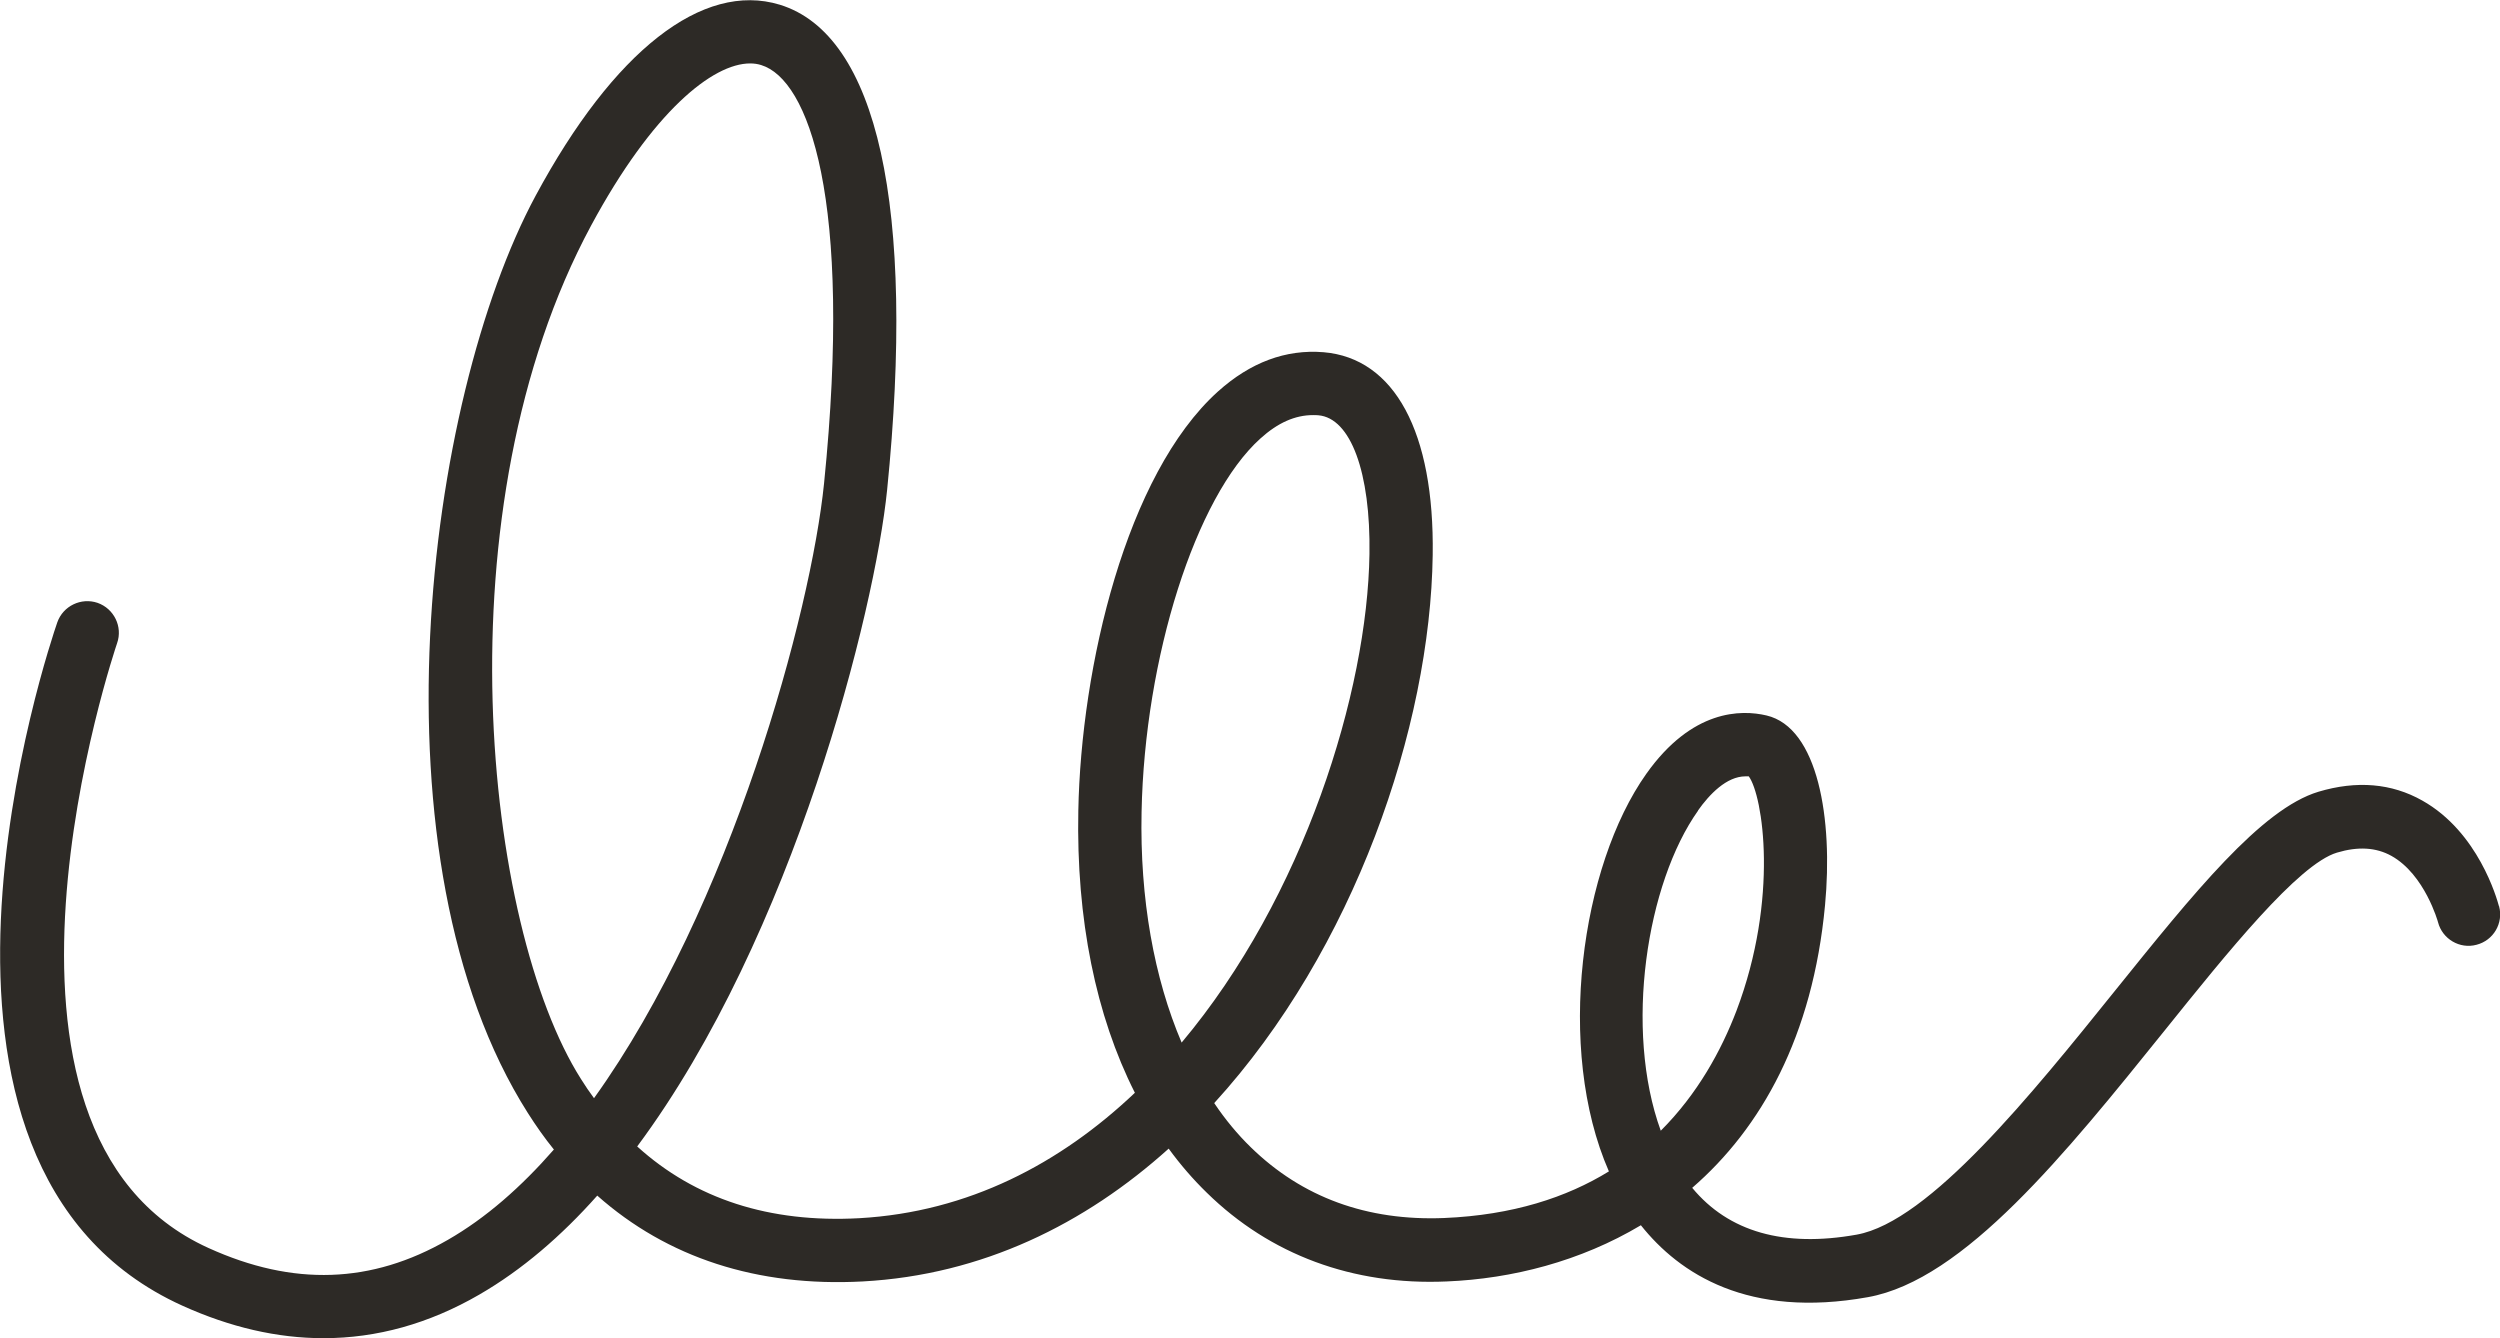 <?xml version="1.0" encoding="UTF-8"?><svg id="Layer_2" xmlns="http://www.w3.org/2000/svg" viewBox="0 0 138.34 74.04"><defs><style>.cls-1{fill:#2d2a26;}</style></defs><g id="Layer_3"><path class="cls-1" d="m138.28,50.14c-.11-.41-1.14-4.1-4.24-5.84-1.7-.96-3.63-1.12-5.74-.49-3.17.95-6.92,5.62-11.27,11.02-4.58,5.69-10.27,12.77-14.29,13.49-4.02.72-7.08-.15-9.1-2.59,3.82-3.31,6.67-8.38,7.35-15.64.45-4.75-.38-9.83-3.24-10.5-1.4-.33-4.12-.34-6.65,3.23-3.61,5.09-5.04,15.21-2.07,22-2.34,1.44-5.32,2.42-9.12,2.58-4.26.17-7.85-1.14-10.69-3.91-.74-.72-1.42-1.54-2.03-2.45,7.74-8.48,11.96-20.81,12.09-30.33.1-6.8-2.11-10.89-6.04-11.22-2.09-.17-4.05.56-5.85,2.18-5.08,4.59-7.57,15.23-7.72,23.19-.12,6,.97,11.34,3.13,15.61-4.12,3.91-9.21,6.6-15.25,6.94-4.97.27-9.08-1.06-12.29-3.97,8.68-11.68,13.16-29.7,13.83-36.33,1.58-15.65-.53-25.19-5.94-26.85-4.27-1.3-9.19,2.55-13.51,10.57-6.11,11.35-9.32,36.77-.43,50.76.45.71.93,1.39,1.44,2.02-1.81,2.07-3.76,3.79-5.87,5-4.22,2.43-8.55,2.58-13.24.45-14.23-6.44-5.15-33.2-5.06-33.47.32-.91-.17-1.91-1.08-2.23-.91-.31-1.91.17-2.23,1.08-.42,1.22-10.21,30.05,6.92,37.81,2.65,1.2,5.26,1.8,7.81,1.8,2.95,0,5.84-.8,8.62-2.41,2.37-1.37,4.55-3.25,6.53-5.48,3.88,3.44,8.86,5.06,14.69,4.75,6.62-.36,12.3-3.18,16.93-7.35.64.88,1.35,1.7,2.11,2.44,3.5,3.43,8.08,5.14,13.28,4.91,3.61-.15,7.39-1.11,10.74-3.11,2.14,2.69,5.94,5.17,12.56,3.98,5.32-.95,10.95-7.96,16.41-14.74,3.47-4.32,7.41-9.22,9.55-9.86,1.17-.35,2.16-.29,3.01.18,1.85,1.03,2.58,3.66,2.58,3.67.24.93,1.2,1.5,2.13,1.25.94-.24,1.5-1.2,1.25-2.13Zm-105.41,10.63c-.25-.34-.49-.69-.72-1.06-5.36-8.44-7.87-31.58.56-47.23,3.4-6.31,6.73-8.97,8.8-8.97.22,0,.42.03.61.09,2.61.8,5.08,7.34,3.48,23.15-.72,7.1-5.13,23.43-12.73,34.02Zm32.52-3.07c-1.53-3.58-2.32-7.97-2.22-12.77.17-8.55,2.99-17.43,6.57-20.66.97-.88,1.93-1.3,2.92-1.3.1,0,.19,0,.29.01,1.79.15,2.9,3.16,2.83,7.68-.11,7.59-3.61,18.96-10.4,27.04Zm28.57-12.85c.63-.89,1.58-1.89,2.63-1.89.06,0,.12,0,.18,0,.78,1.06,1.68,6.74-.68,12.97-.84,2.2-2.15,4.6-4.19,6.64-2.04-5.61-.79-13.7,2.07-17.72Z"/></g></svg>